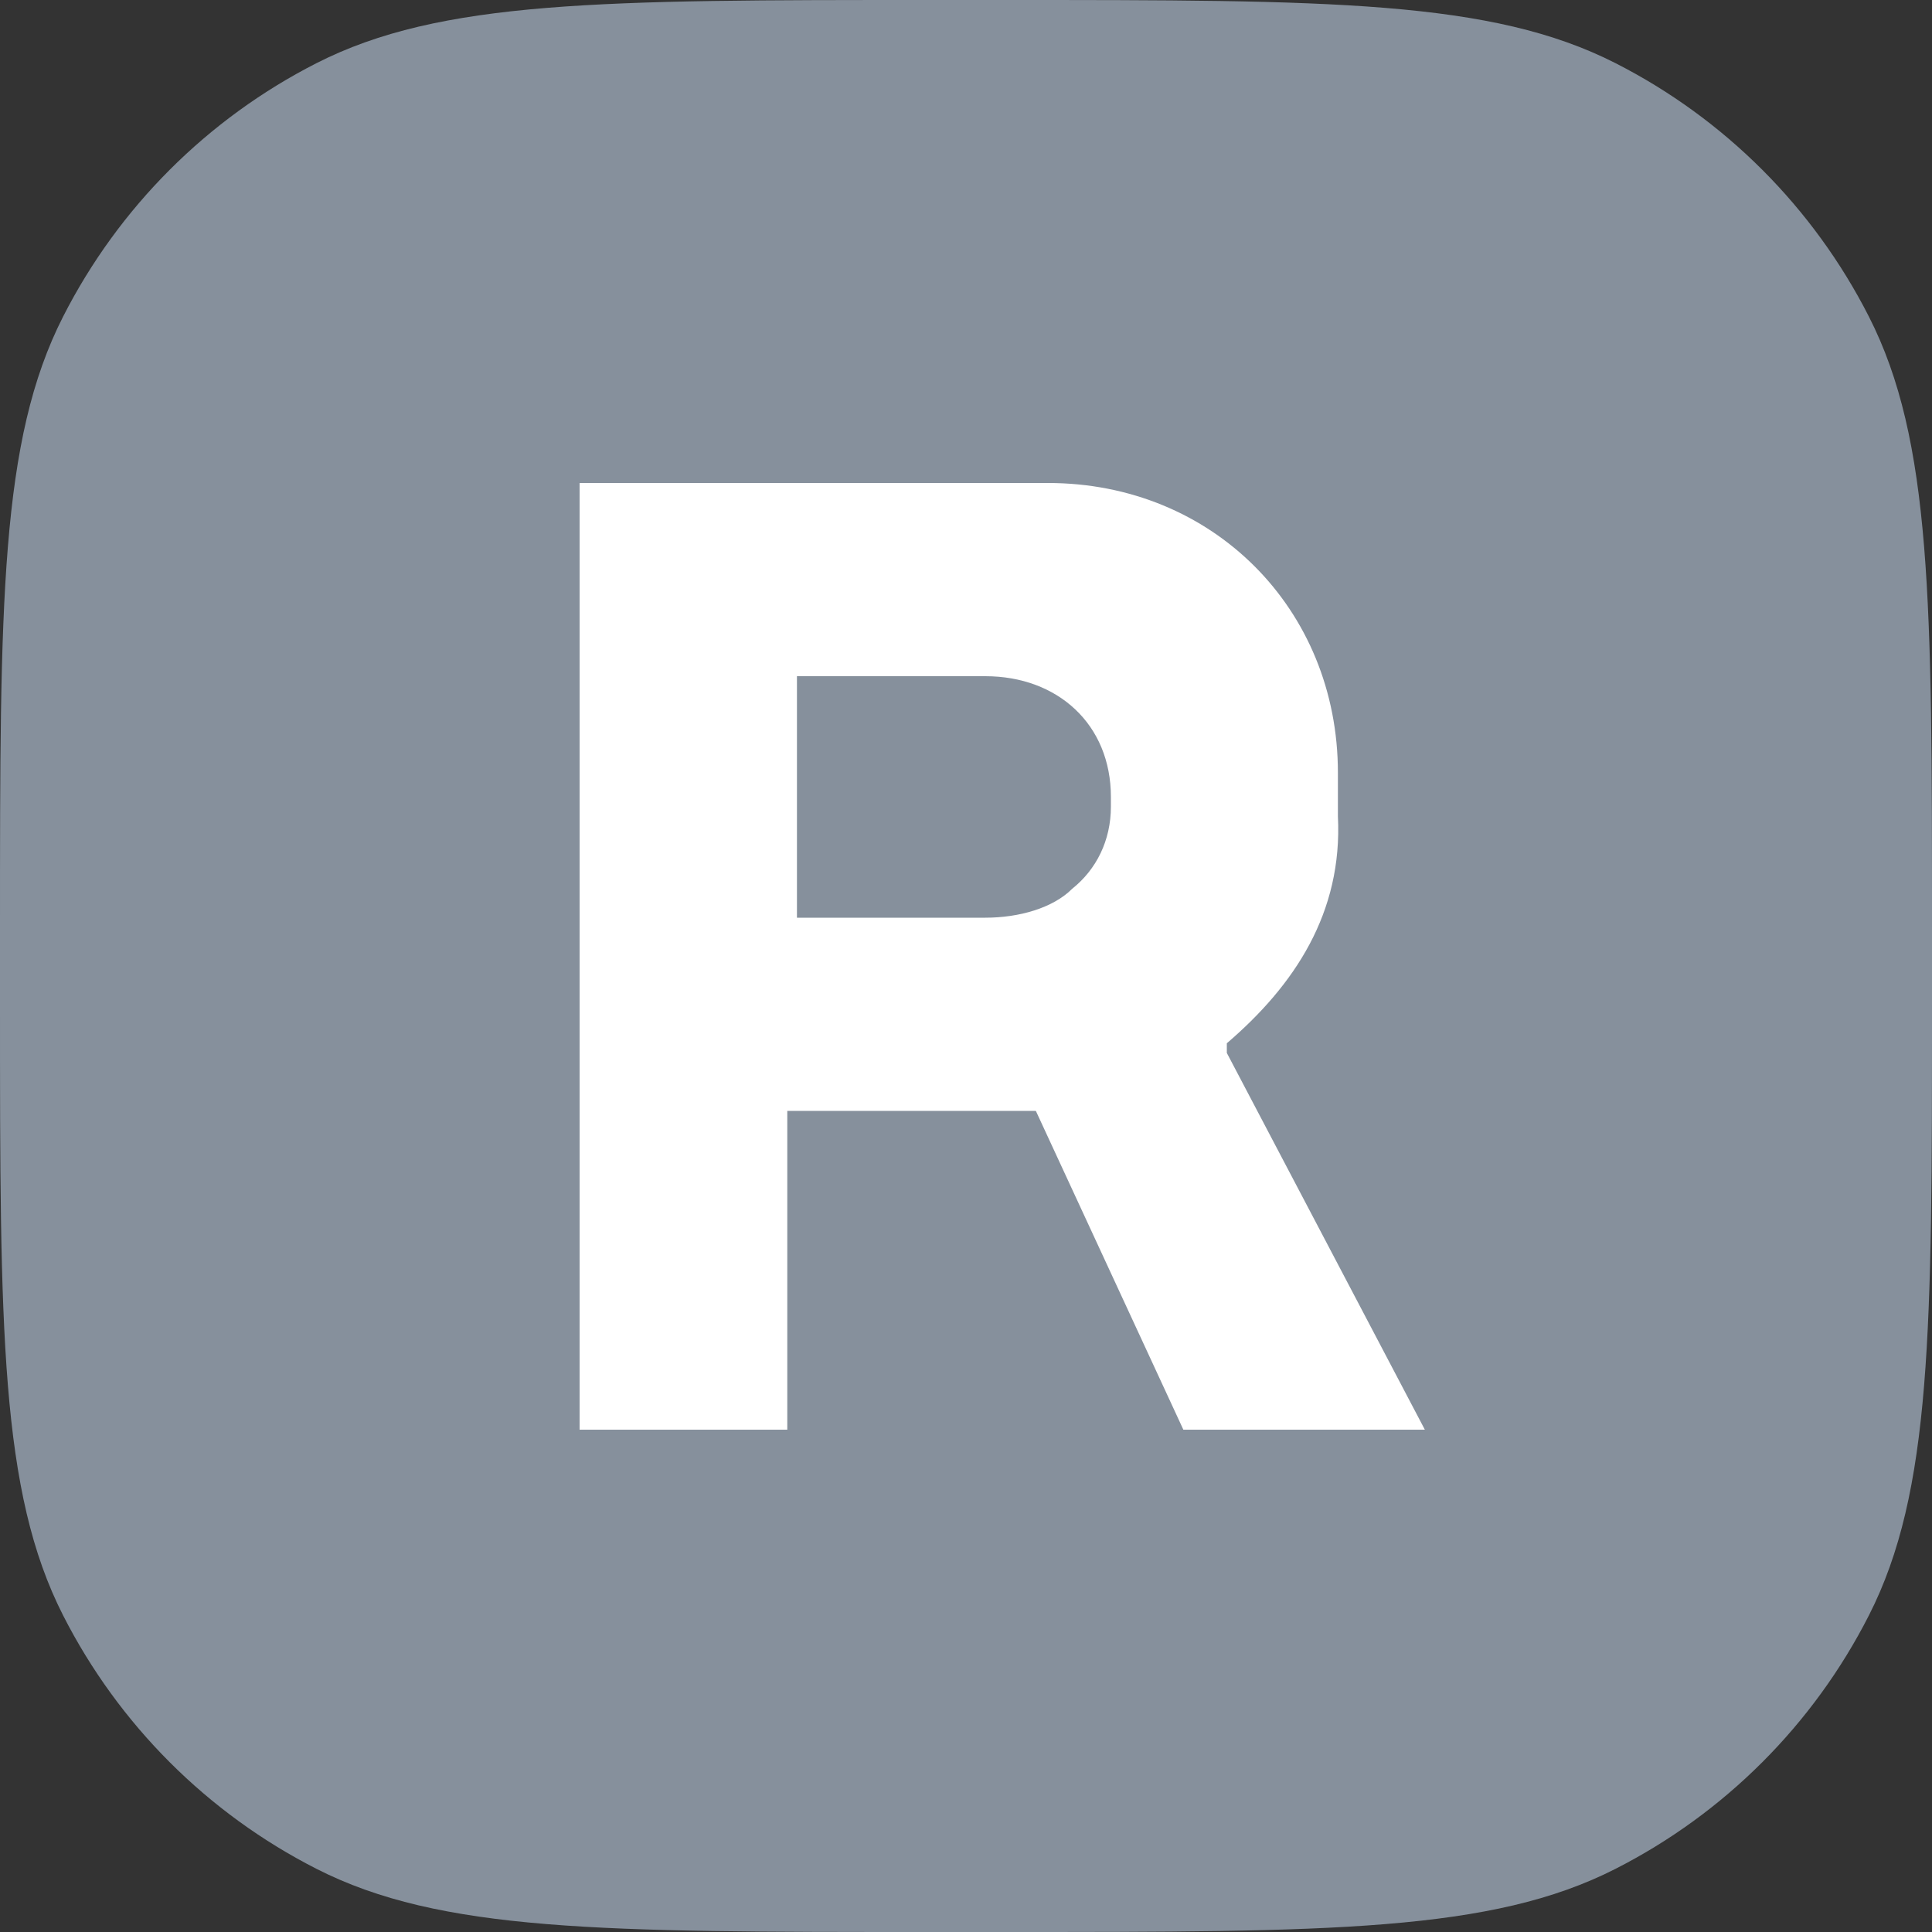<?xml version="1.0" encoding="UTF-8"?> <svg xmlns="http://www.w3.org/2000/svg" width="40" height="40" viewBox="0 0 40 40" fill="none"><rect x="0" y="0" width="40" height="40" fill="#333333" stroke="none"/> <path d="M0 19.2C0 12.479 0 9.119 1.308 6.552C2.458 4.294 4.294 2.458 6.552 1.308C9.119 0 12.479 0 19.2 0H20.8C27.521 0 30.881 0 33.448 1.308C35.706 2.458 37.542 4.294 38.692 6.552C40 9.119 40 12.479 40 19.2V20.8C40 27.521 40 30.881 38.692 33.448C37.542 35.706 35.706 37.542 33.448 38.692C30.881 40 27.521 40 20.8 40H19.2C12.479 40 9.119 40 6.552 38.692C4.294 37.542 2.458 35.706 1.308 33.448C0 30.881 0 27.521 0 20.8V19.2Z" fill="#86909C"></path> <path d="M25.4 21.6V21.8L29.5 29.6H24.5L21.4 22.9V22.7H16.3V29.6H12V10H21.7C25.1 10 27.7 12.6 27.7 16V16.9C27.8 18.9 26.8 20.4 25.4 21.6ZM16.5 19H20.4C21.1 19 21.8 18.8 22.2 18.4C22.7 18 23 17.4 23 16.7V16.5C23 15 21.9 14 20.4 14H16.5V19Z" fill="white"></path> <path d="M15 22H22V23H15V22Z" fill="white"></path> </svg> 